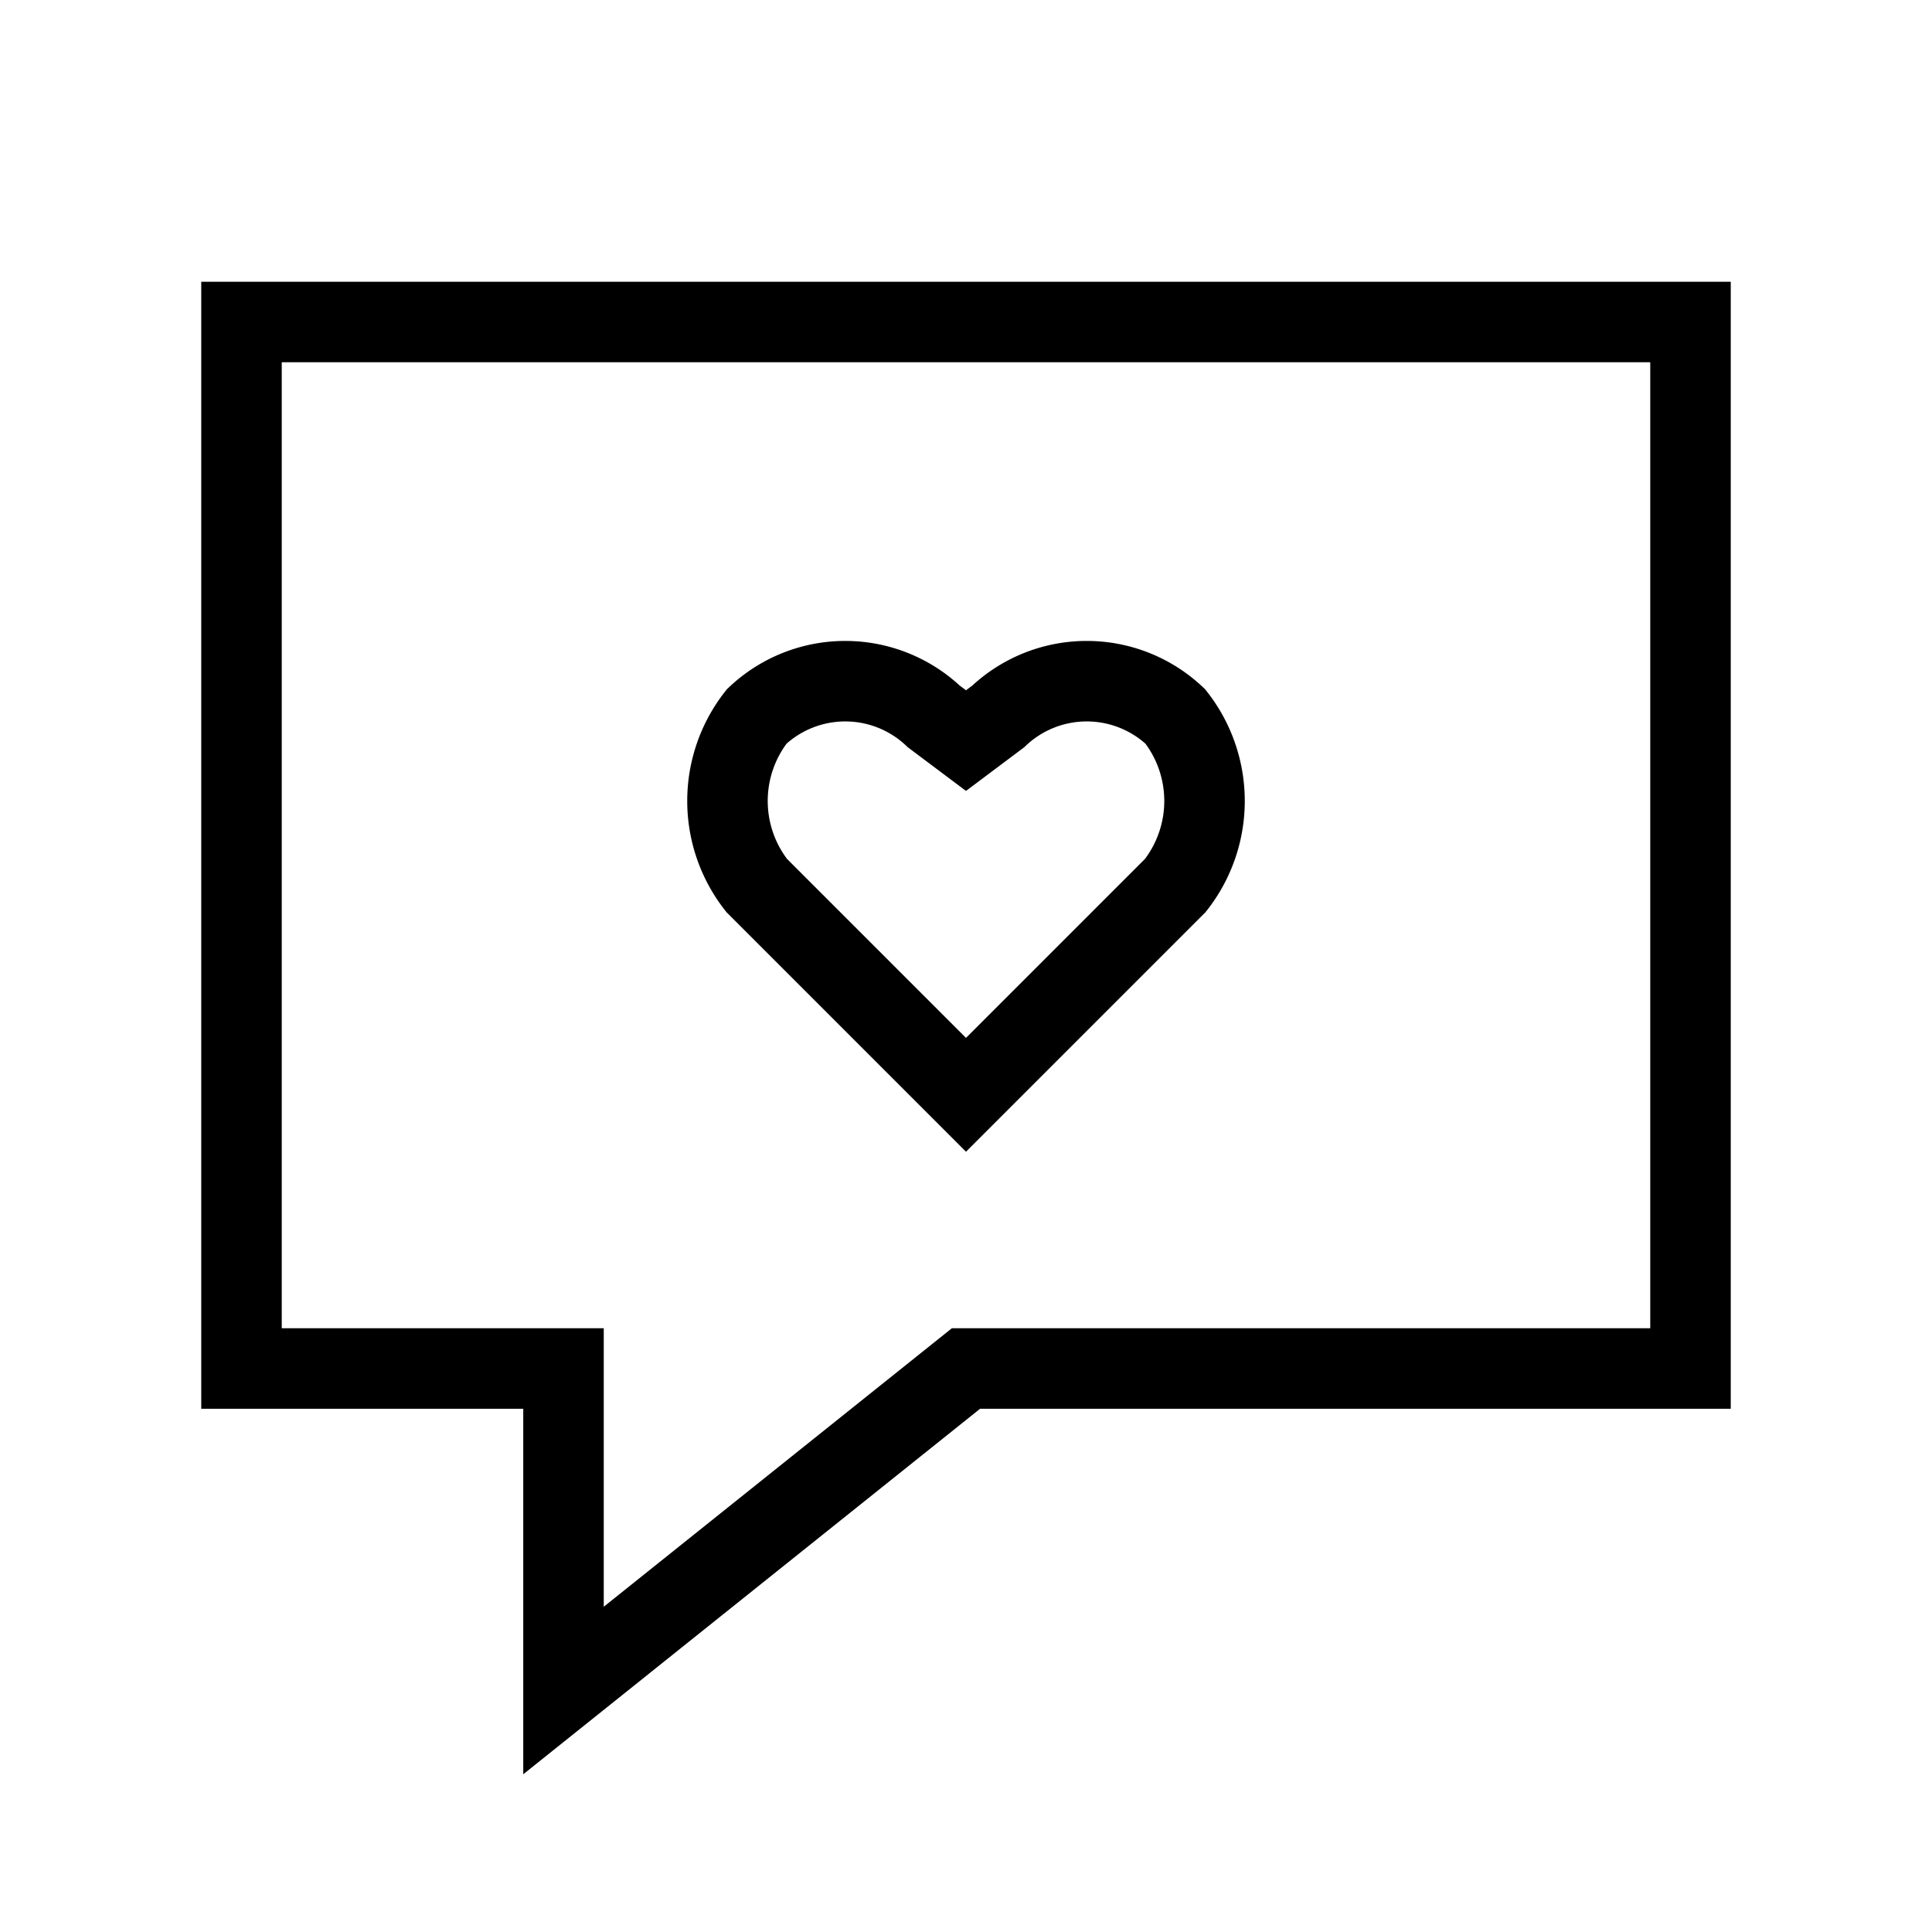 <svg xmlns="http://www.w3.org/2000/svg" viewBox="0 0 24 24"><path d="M3,17V4H21V17H12L7,21V17Z" fill="none" stroke="#000"/><path d="M12,9.2l-.4-.3a1.6,1.6,0,0,0-2.2,0,1.7,1.7,0,0,0,0,2.1L12,13.6,14.6,11a1.7,1.7,0,0,0,0-2.1,1.6,1.6,0,0,0-2.2,0Z" fill="none" stroke="#000"/></svg>